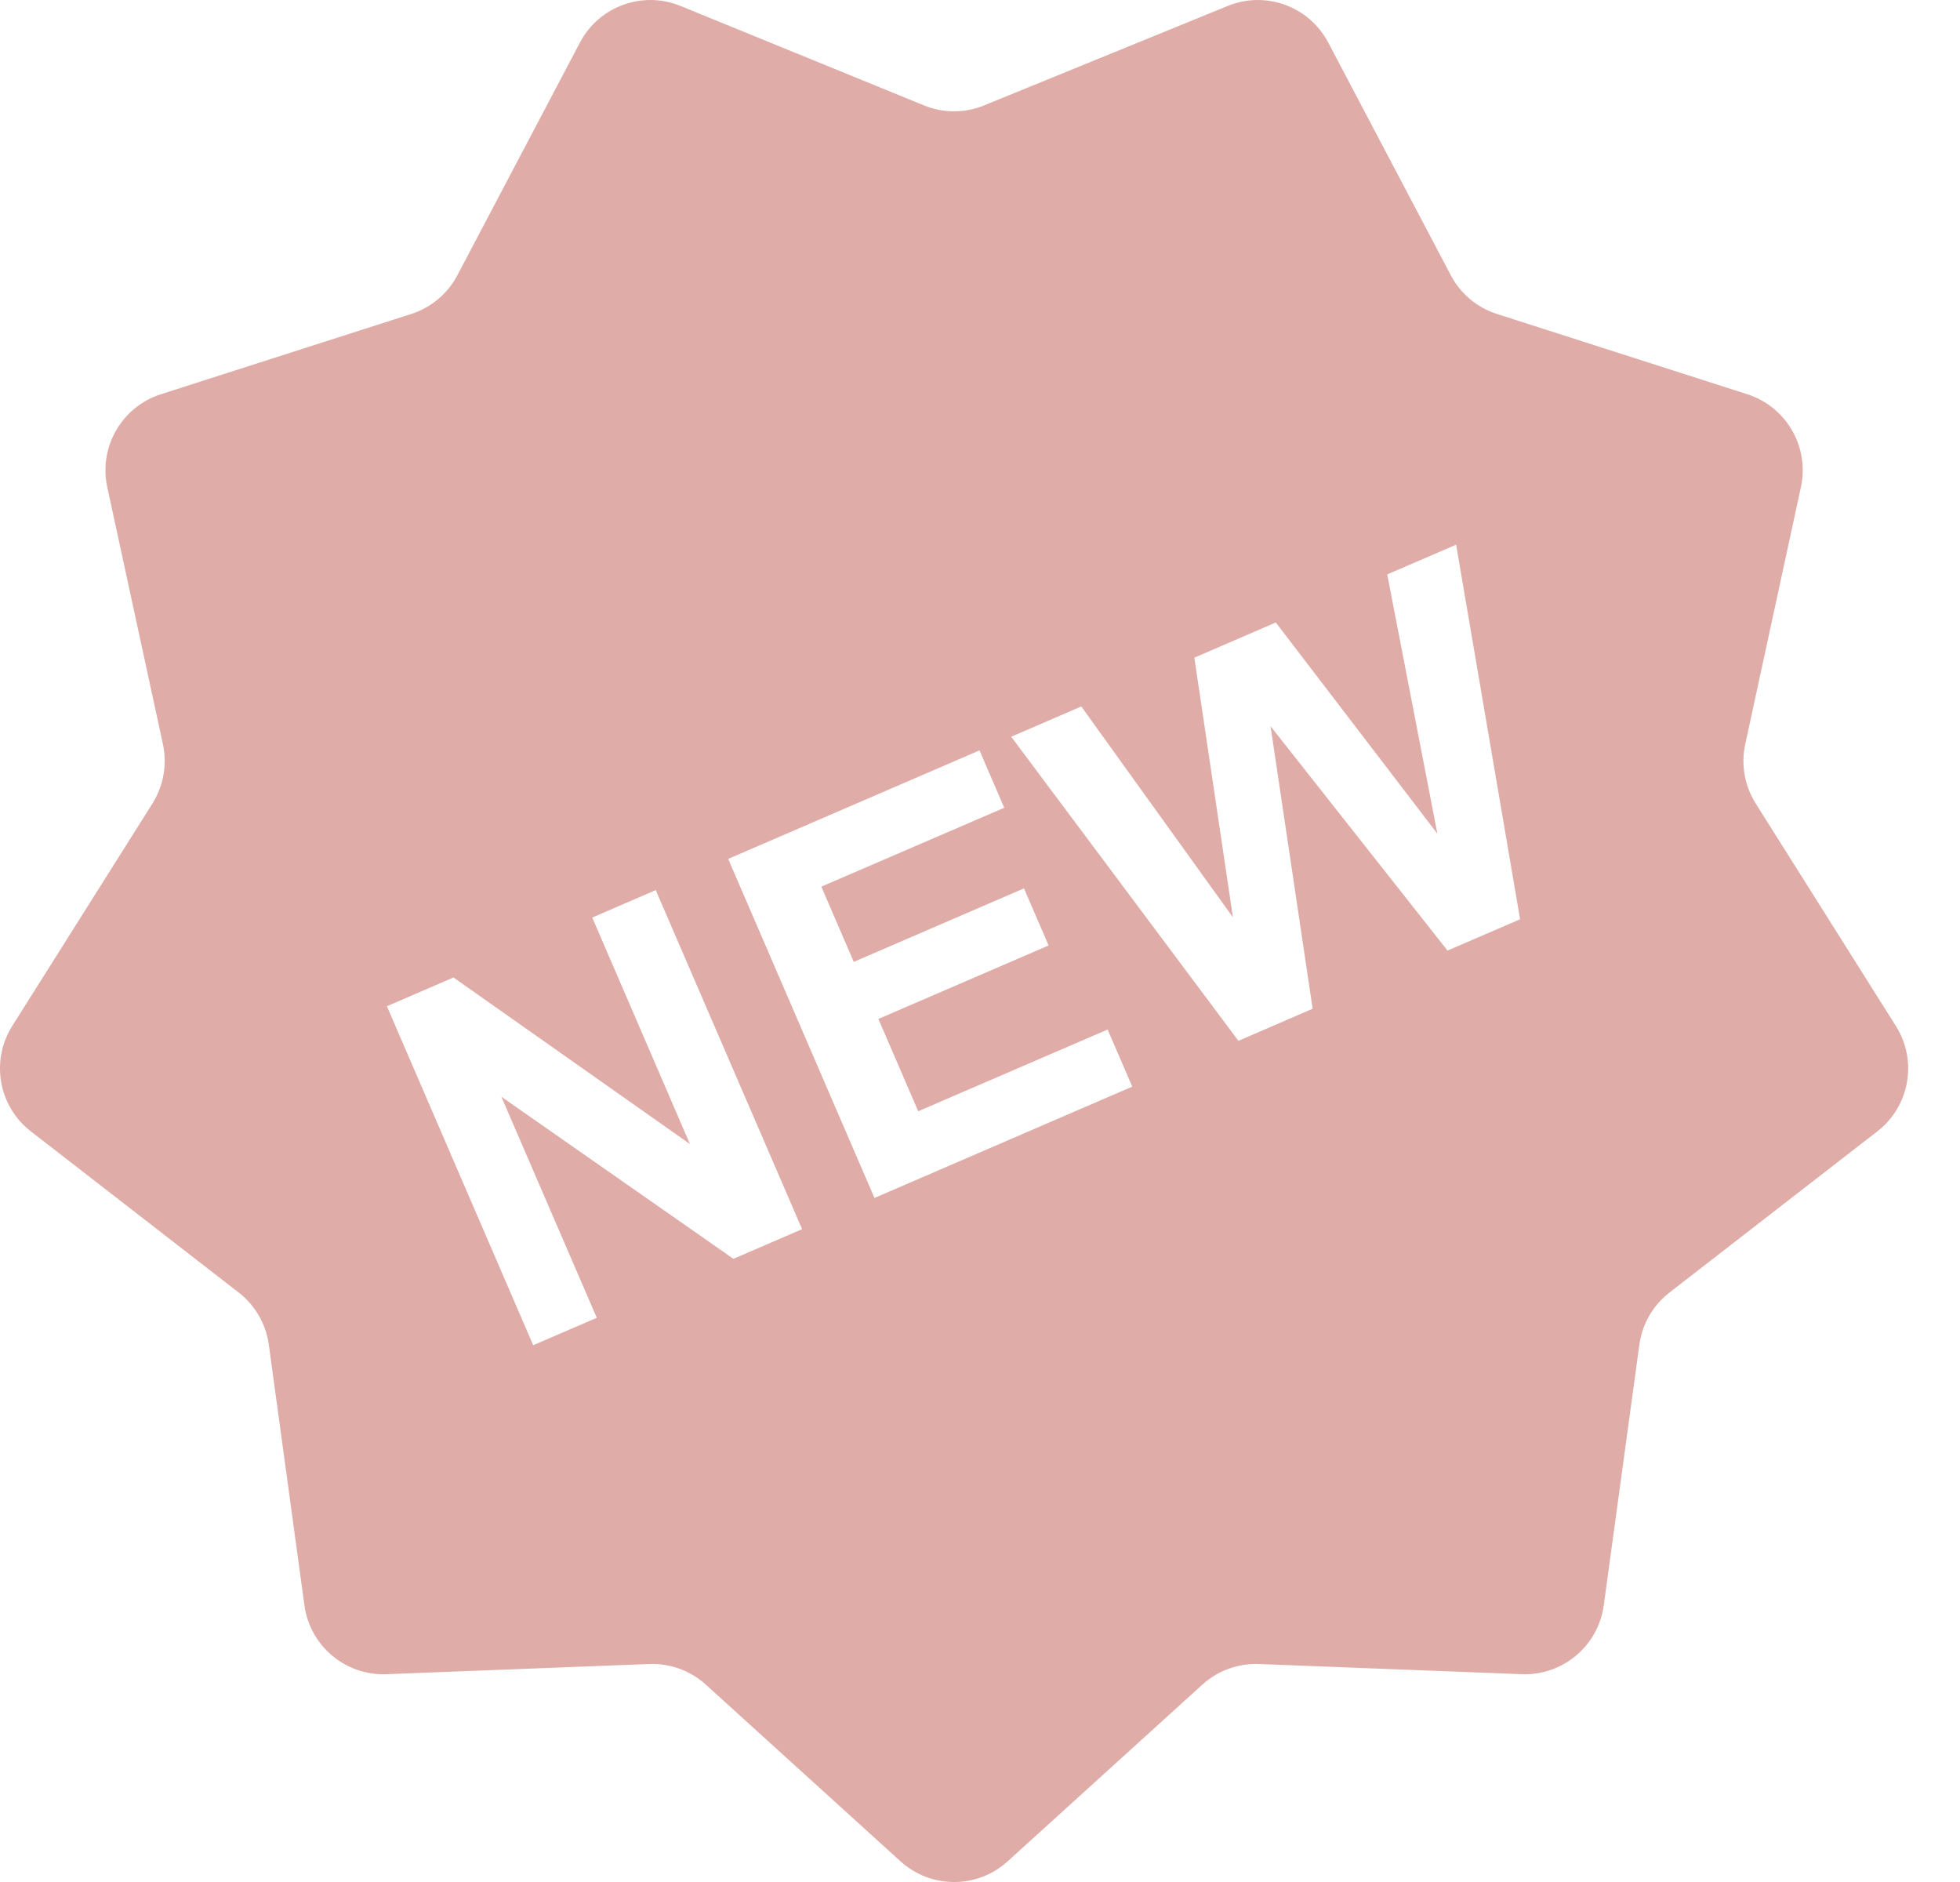 <?xml version="1.0" encoding="UTF-8"?> <svg xmlns="http://www.w3.org/2000/svg" width="25" height="24" viewBox="0 0 25 24" fill="none"><path d="M24.182 13.084L22.394 10.246C22.252 10.021 22.204 9.749 22.261 9.489L22.971 6.211C23.081 5.7 22.786 5.188 22.288 5.028L19.094 4.004C18.84 3.923 18.629 3.746 18.505 3.51L16.942 0.543C16.698 0.08 16.143 -0.122 15.659 0.076L12.553 1.344C12.307 1.445 12.031 1.445 11.785 1.344L8.68 0.076C8.196 -0.122 7.641 0.08 7.397 0.543L5.834 3.51C5.71 3.746 5.498 3.923 5.245 4.004L2.051 5.028C1.553 5.188 1.258 5.7 1.368 6.211L2.078 9.489C2.134 9.749 2.086 10.021 1.945 10.246L0.156 13.084C-0.122 13.526 -0.02 14.108 0.394 14.428L3.045 16.483C3.255 16.646 3.393 16.885 3.429 17.149L3.883 20.472C3.954 20.99 4.407 21.37 4.929 21.35L8.281 21.22C8.547 21.21 8.806 21.304 9.003 21.483L11.487 23.737C11.874 24.088 12.465 24.088 12.852 23.737L15.336 21.483C15.533 21.304 15.793 21.21 16.058 21.22L19.41 21.35C19.933 21.37 20.385 20.99 20.456 20.472L20.91 17.149C20.946 16.885 21.084 16.646 21.294 16.483L23.945 14.428C24.359 14.108 24.461 13.526 24.182 13.084ZM9.355 16.053L6.395 13.986L7.612 16.805L6.801 17.155L4.935 12.832L5.784 12.465L8.8 14.589L7.554 11.701L8.364 11.351L10.231 15.675L9.355 16.053ZM11.154 15.277L9.288 10.953L12.494 9.569L12.809 10.301L10.476 11.307L10.89 12.266L13.061 11.329L13.375 12.057L11.204 12.994L11.712 14.171L14.128 13.129L14.442 13.857L11.154 15.277ZM18.463 12.122L16.206 9.261L16.743 12.864L15.796 13.273L12.898 9.395L13.792 9.009L15.726 11.698L15.234 8.387L16.273 7.938L18.334 10.632L17.694 7.325L18.573 6.946L19.389 11.723L18.463 12.122Z" fill="#DFACA7"></path></svg> 